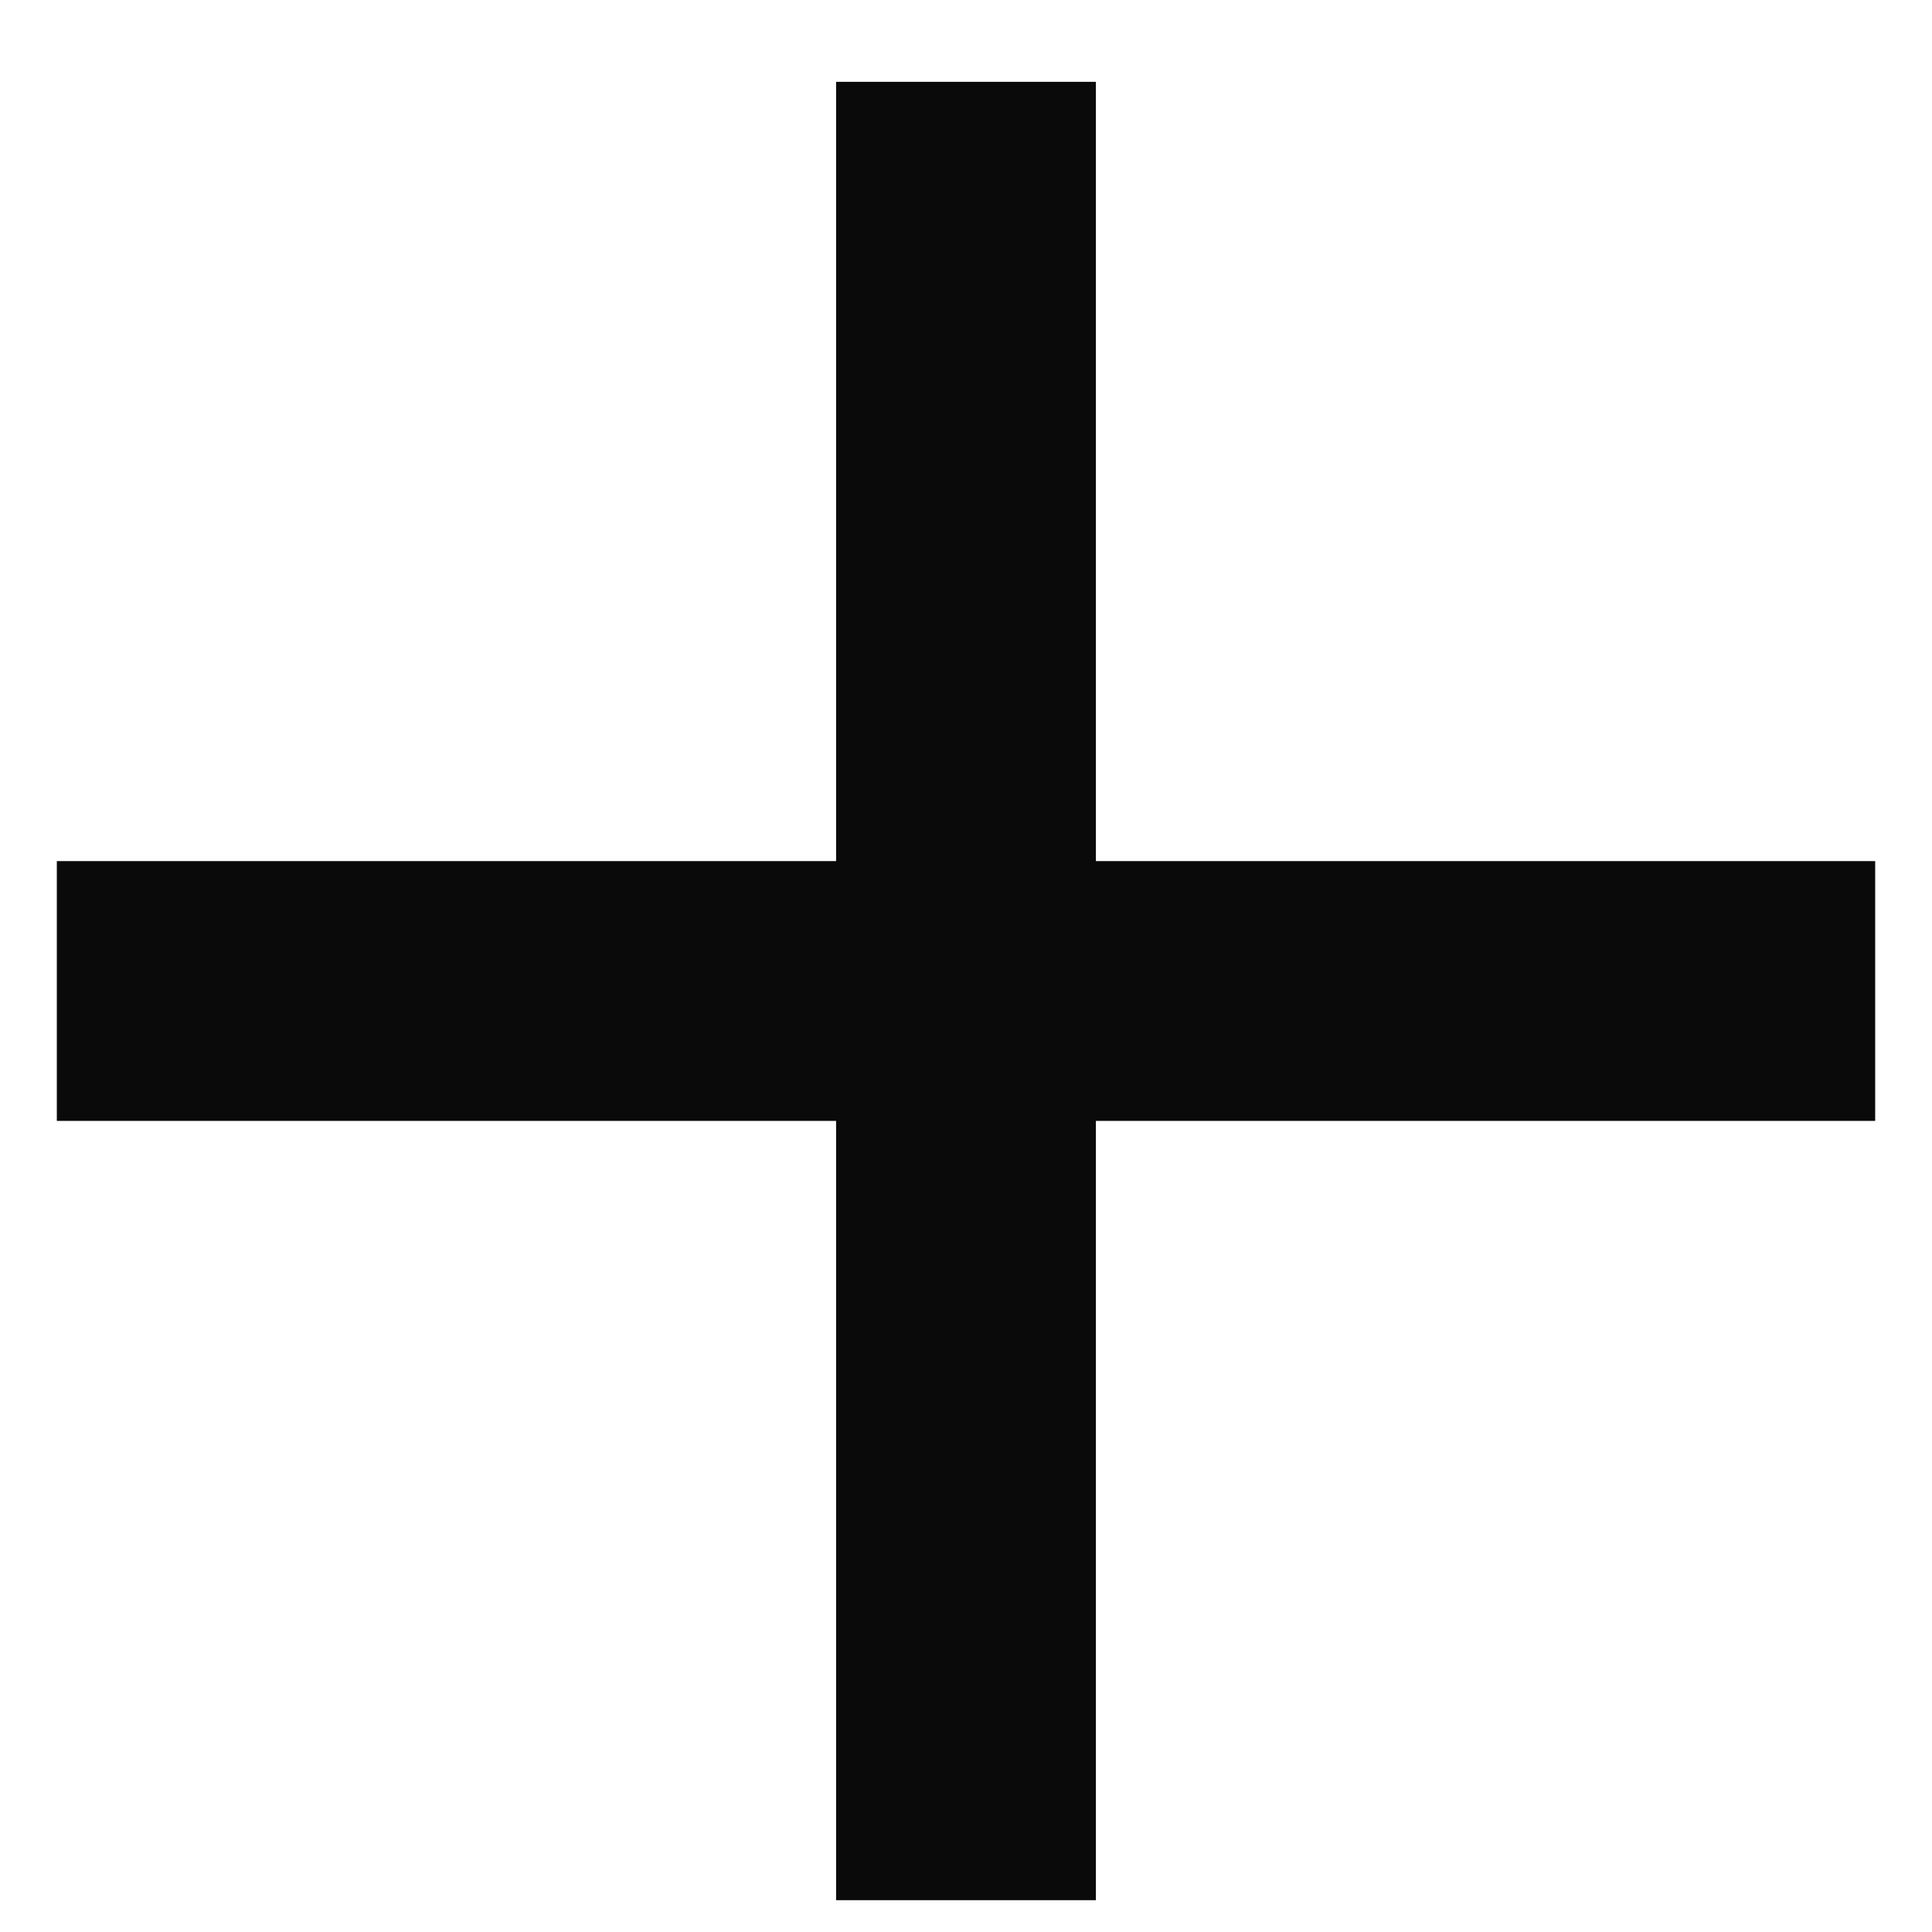 <svg width="17" height="17" viewBox="0 0 17 17" fill="none" xmlns="http://www.w3.org/2000/svg">
<path d="M7.357 7.577V0.72H9.643V7.577H16.5V9.863H9.643V16.72H7.357V9.863H0.5V7.577H7.357Z" fill="#0A0A0A"/>
</svg>
